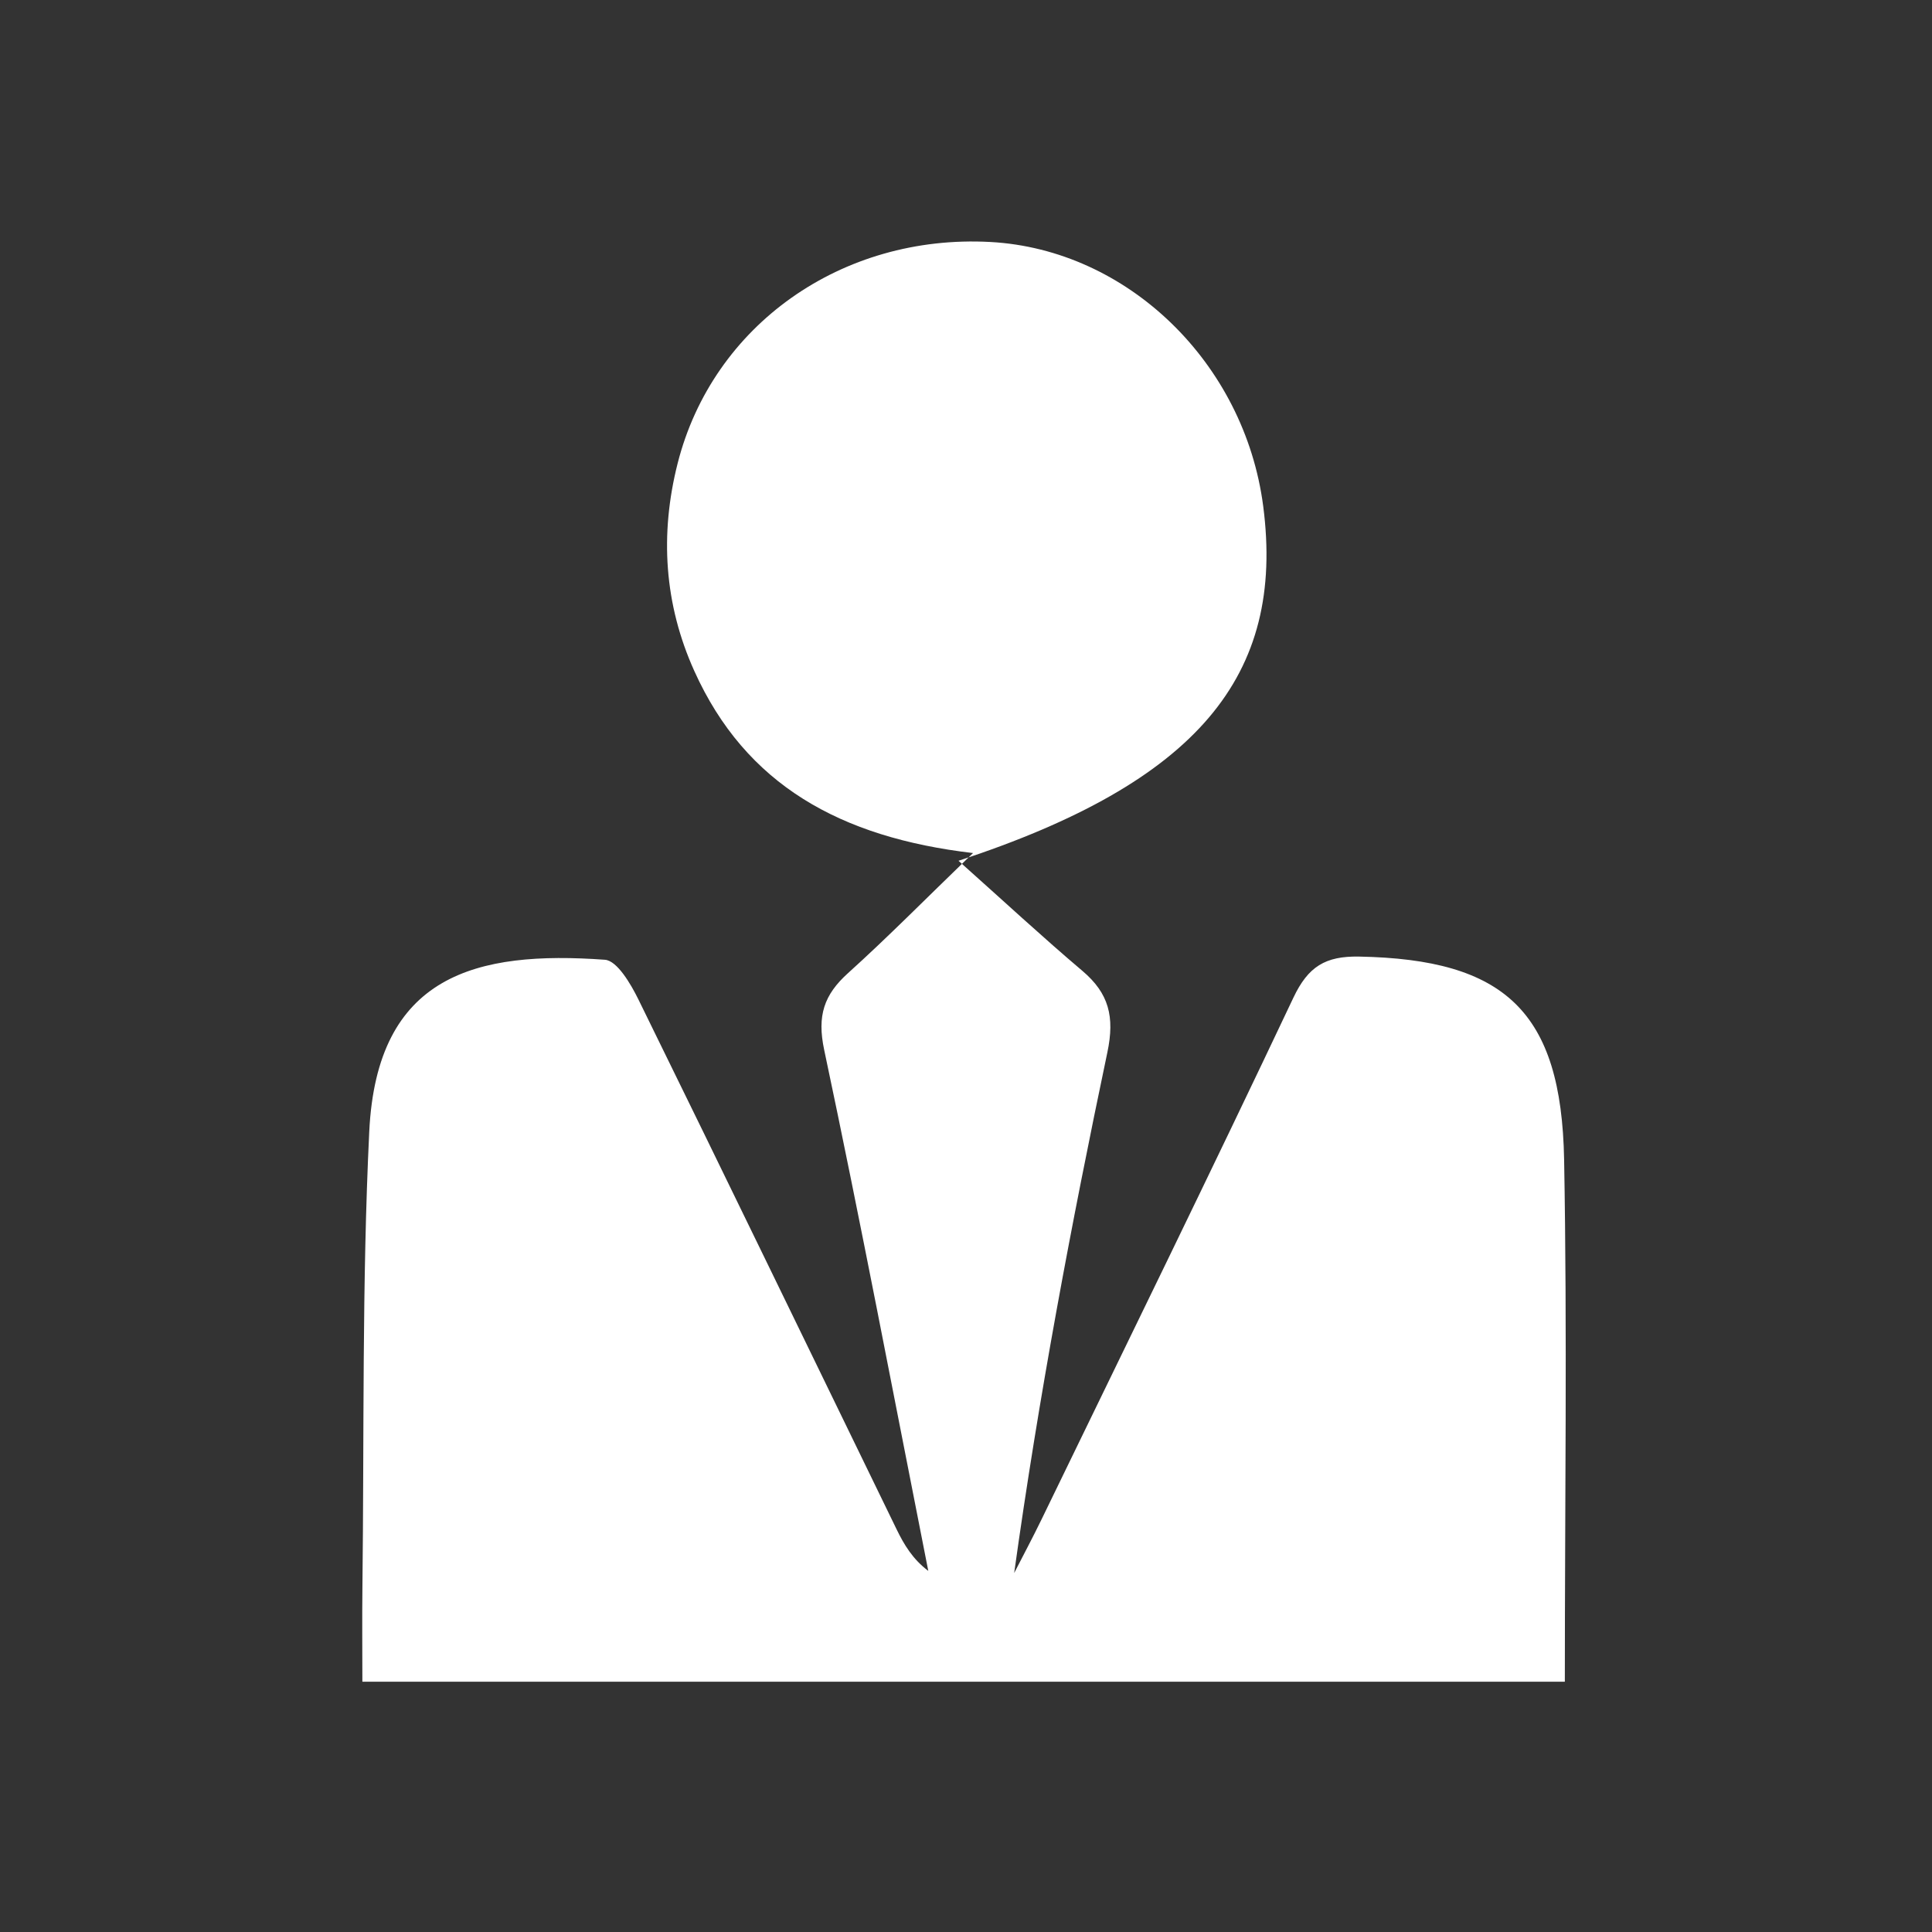 <?xml version="1.0" encoding="UTF-8"?>
<svg width="48px" height="48px" viewBox="0 0 48 48" version="1.1" xmlns="http://www.w3.org/2000/svg" xmlns:xlink="http://www.w3.org/1999/xlink">
    <rect x="0" y="0" width="48" height="48" fill="#333333" stroke="none"/>
    <!-- Generator: Sketch 55.2 (78181) - https://sketchapp.com -->
    <title>7-员工</title>
    <desc>Created with Sketch.</desc>
    <g id="7-员工" stroke="none" stroke-width="1" fill="none" fill-rule="evenodd">
        <g id="编组-26备份" fill="#FFFFFF" fill-rule="nonzero">
            <g id="编组" transform="translate(9, 6)">
                <path d="M0.003,35.782 C0.003,34.986 -0.005,34.222 0.004,33.458 C0.049,29.676 -0.009,25.888 0.174,22.113 C0.363,18.215 2.836,17.614 6.029,17.845 C6.332,17.867 6.67,18.443 6.86,18.829 C9.013,23.212 11.14,27.609 13.278,32 C13.461,32.376 13.675,32.736 14.063,33.029 C13.21,28.711 12.389,24.386 11.476,20.081 C11.297,19.234 11.472,18.715 12.07,18.176 C13.045,17.297 13.97,16.358 15.175,15.194 C11.878,14.808 9.526,13.499 8.251,10.673 C7.503,9.017 7.387,7.279 7.837,5.507 C8.709,2.079 11.911,-0.188 15.605,0.012 C19.012,0.197 21.92,3.012 22.384,6.575 C22.932,10.788 20.758,13.435 14.814,15.386 C15.946,16.396 16.901,17.282 17.893,18.122 C18.549,18.678 18.698,19.259 18.513,20.142 C17.615,24.414 16.806,28.705 16.197,33.081 C16.424,32.638 16.659,32.199 16.876,31.751 C18.97,27.434 21.082,23.125 23.134,18.787 C23.5,18.014 23.927,17.751 24.766,17.766 C28.38,17.834 29.792,19.122 29.86,22.809 C29.938,27.099 29.878,31.392 29.878,35.782 C19.923,35.782 10.046,35.782 0.003,35.782 L0.003,35.782 Z" id="路径"></path>
            </g>
        </g>
    </g>
</svg>